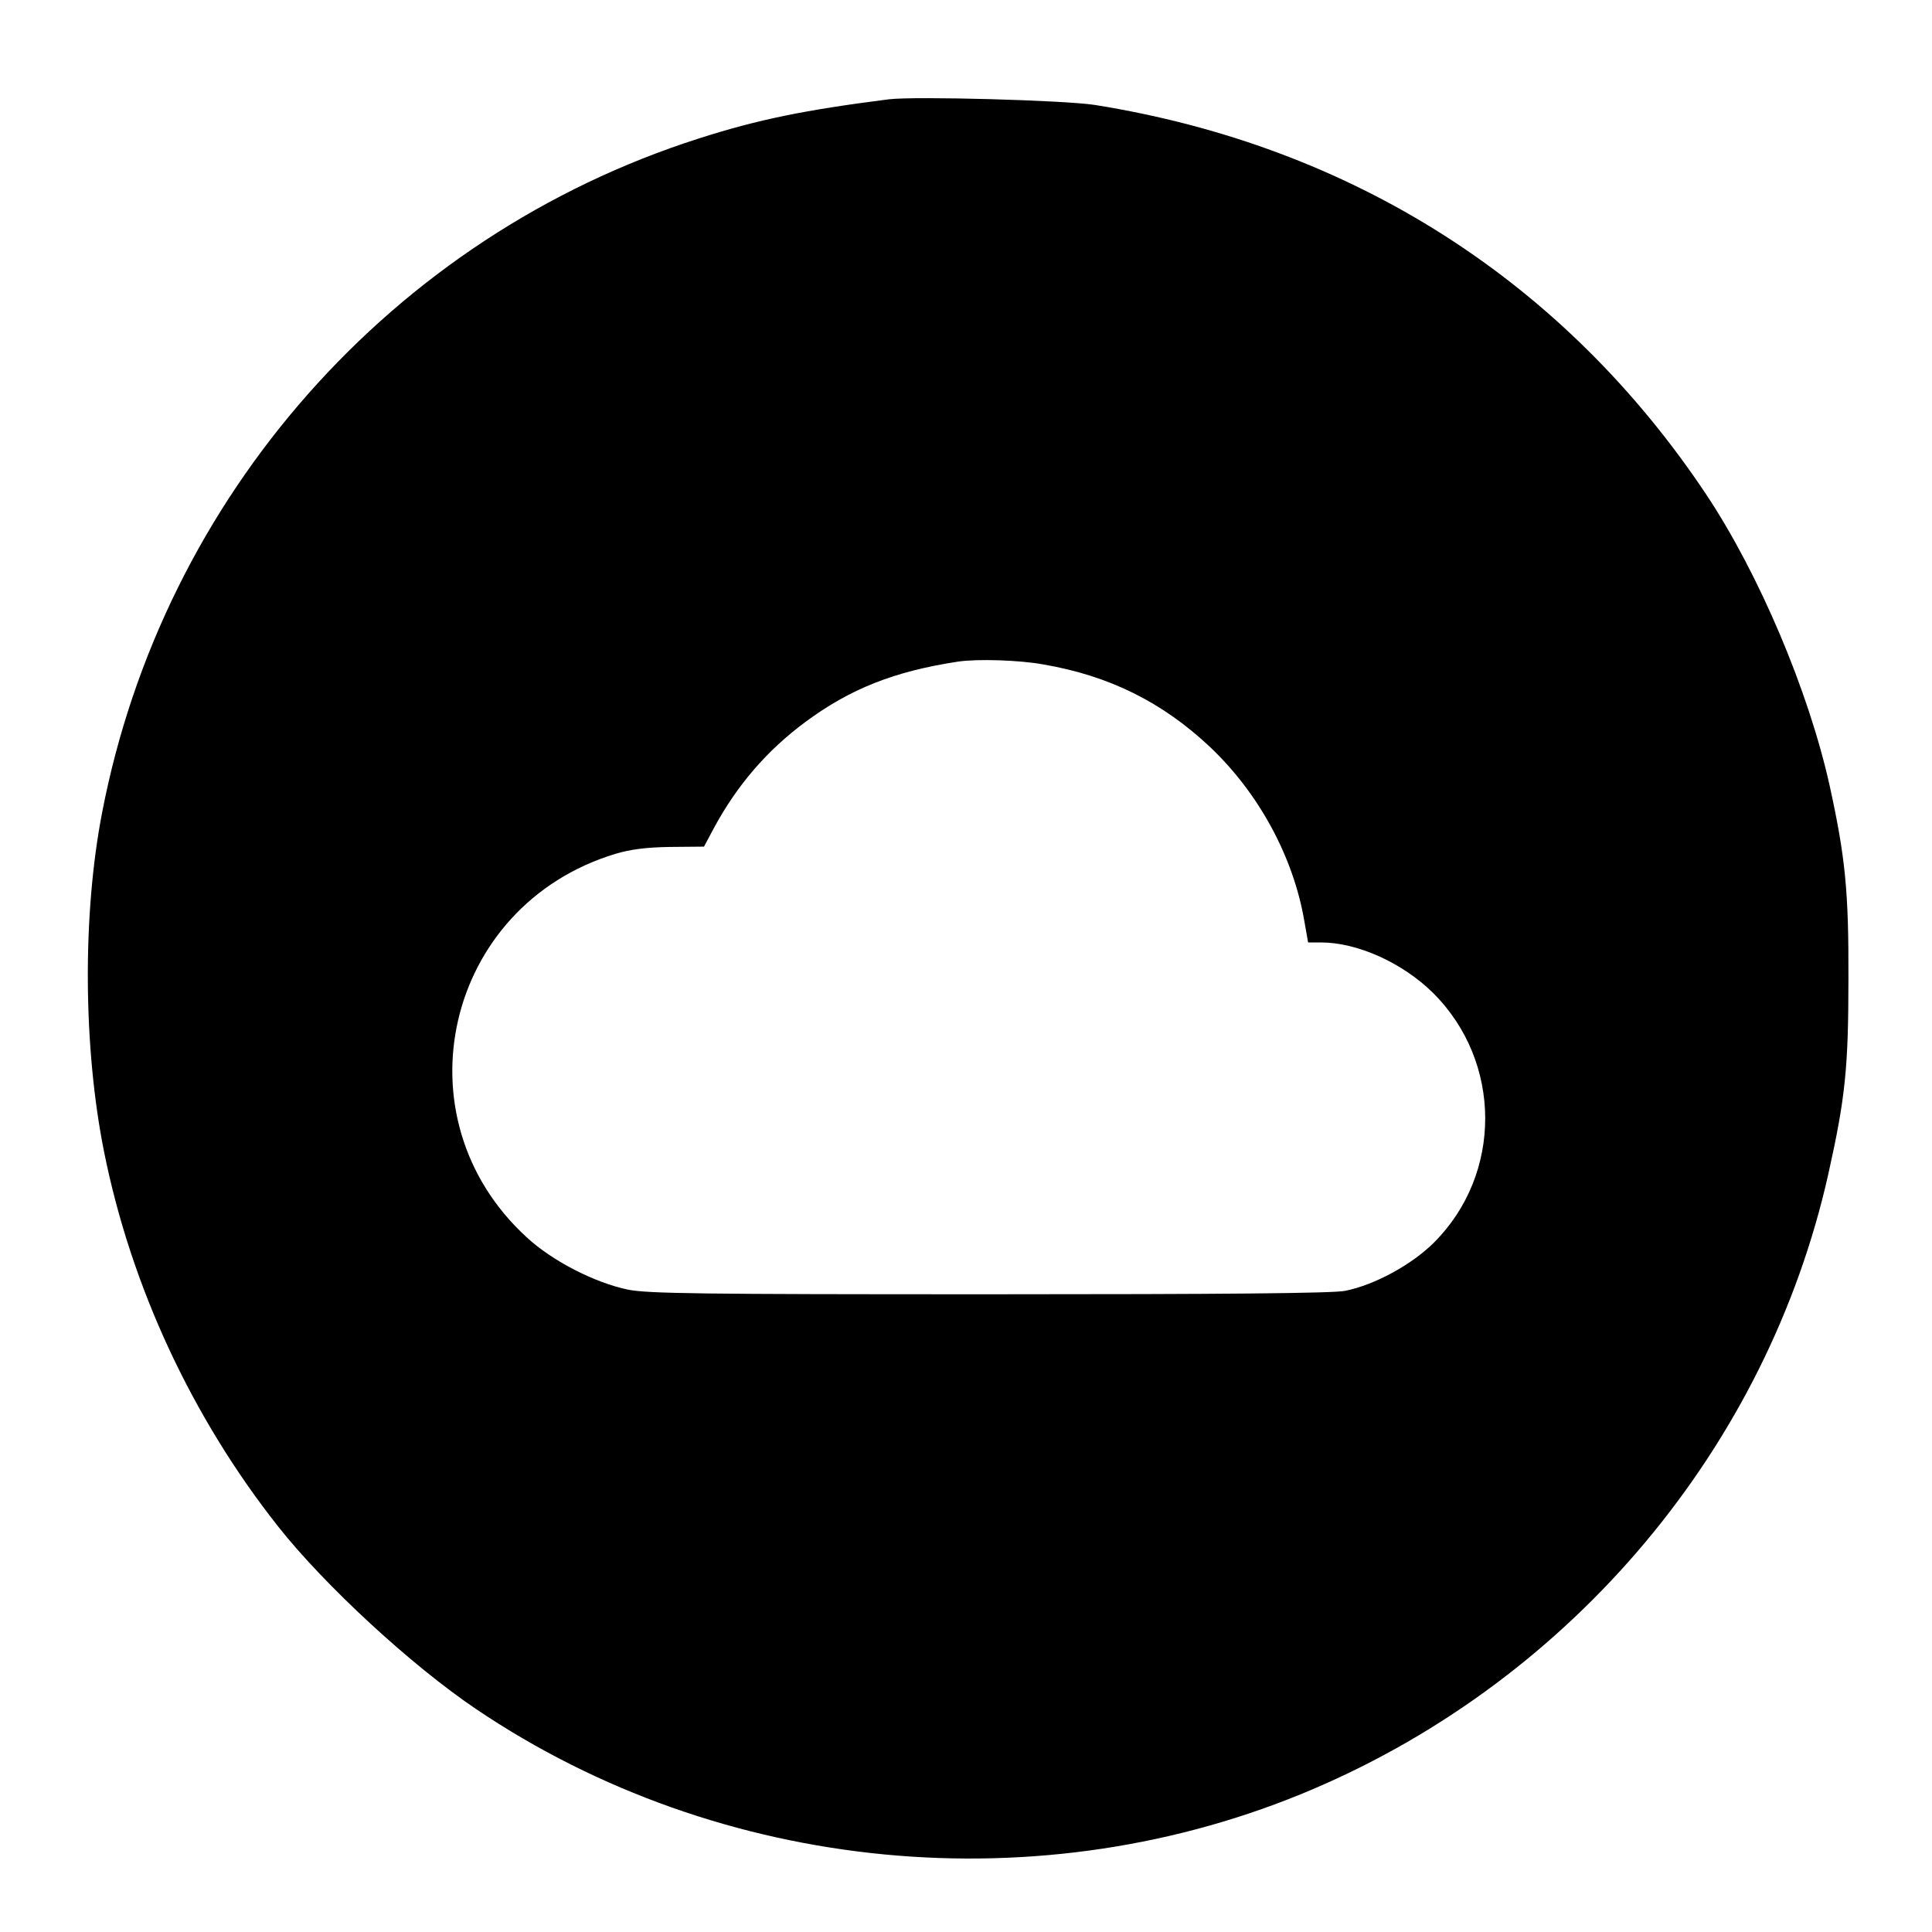 <?xml version="1.0" standalone="no"?>
<!DOCTYPE svg PUBLIC "-//W3C//DTD SVG 20010904//EN"
 "http://www.w3.org/TR/2001/REC-SVG-20010904/DTD/svg10.dtd">
<svg version="1.0" xmlns="http://www.w3.org/2000/svg"
 width="615pt" height="615pt" viewBox="0 0 615 615"
 preserveAspectRatio="xMidYMid meet">
<g transform="translate(0,615) scale(0.1,-0.1)"
fill="#000000" stroke="none">
<path d="M2830 5834 c-267 -34 -416 -64 -606 -125 -974 -311 -1705 -1138
-1899 -2146 -63 -325 -60 -748 6 -1078 86 -430 280 -847 555 -1195 148 -187
423 -441 629 -580 779 -526 1801 -624 2665 -255 829 354 1446 1091 1640 1958
54 242 64 338 64 622 1 279 -10 387 -60 615 -67 301 -224 672 -392 925 -453
680 -1127 1110 -1947 1241 -97 15 -570 28 -655 18z m491 -1799 c210 -36 379
-120 531 -263 155 -147 265 -349 300 -554 l12 -68 41 0 c116 0 260 -65 357
-161 220 -219 221 -576 3 -794 -70 -70 -188 -135 -283 -154 -36 -8 -392 -11
-1132 -11 -919 0 -1089 2 -1152 15 -105 22 -240 91 -321 166 -417 381 -260
1057 282 1221 46 14 99 21 174 22 l108 1 32 60 c73 135 168 246 291 337 142
105 282 161 486 192 61 9 194 5 271 -9z"/>
</g>
</svg>
